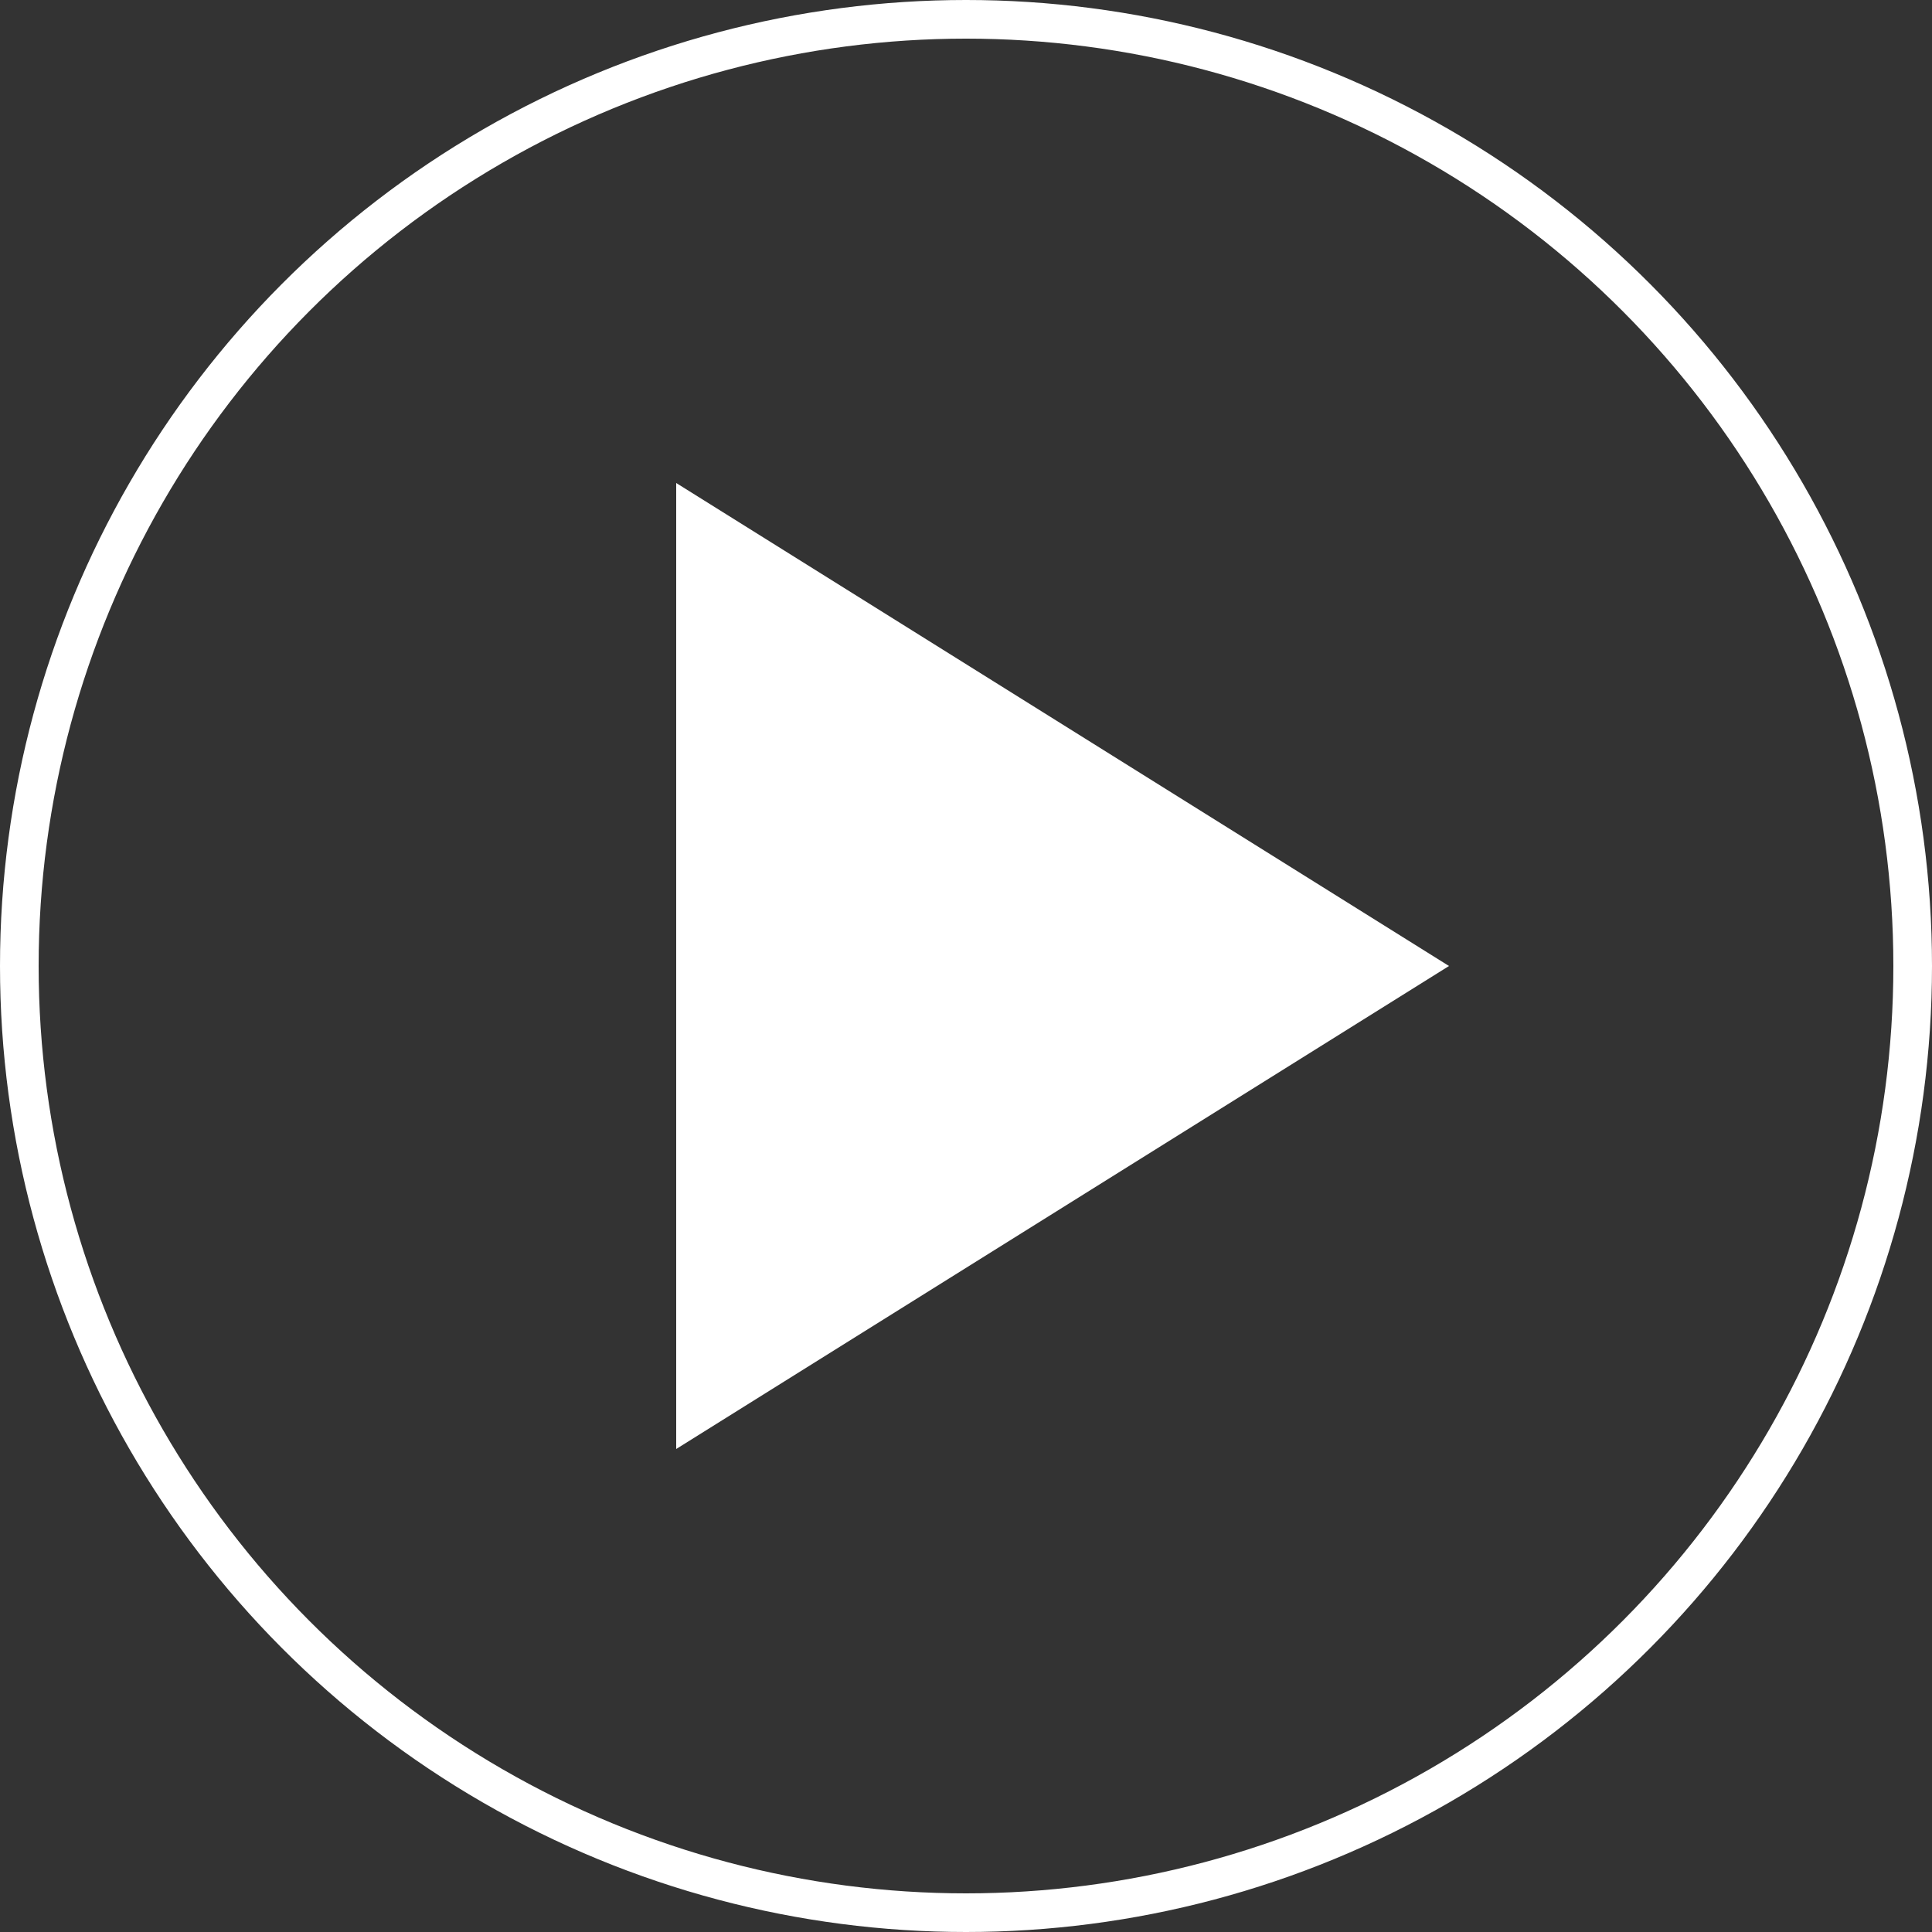 <svg xmlns="http://www.w3.org/2000/svg" width="100" height="100" viewBox="0 0 100 100">
    <rect x="0" y="0" width="100" height="100" fill="#333333" stroke="none"/>
    <g fill="none" fill-rule="evenodd">
        <circle cx="50" cy="50" r="49" stroke="#FFF" stroke-width="2"/>
        <path fill="#FFF" d="M75 50L35 75V25z"/>
    </g>
</svg>
